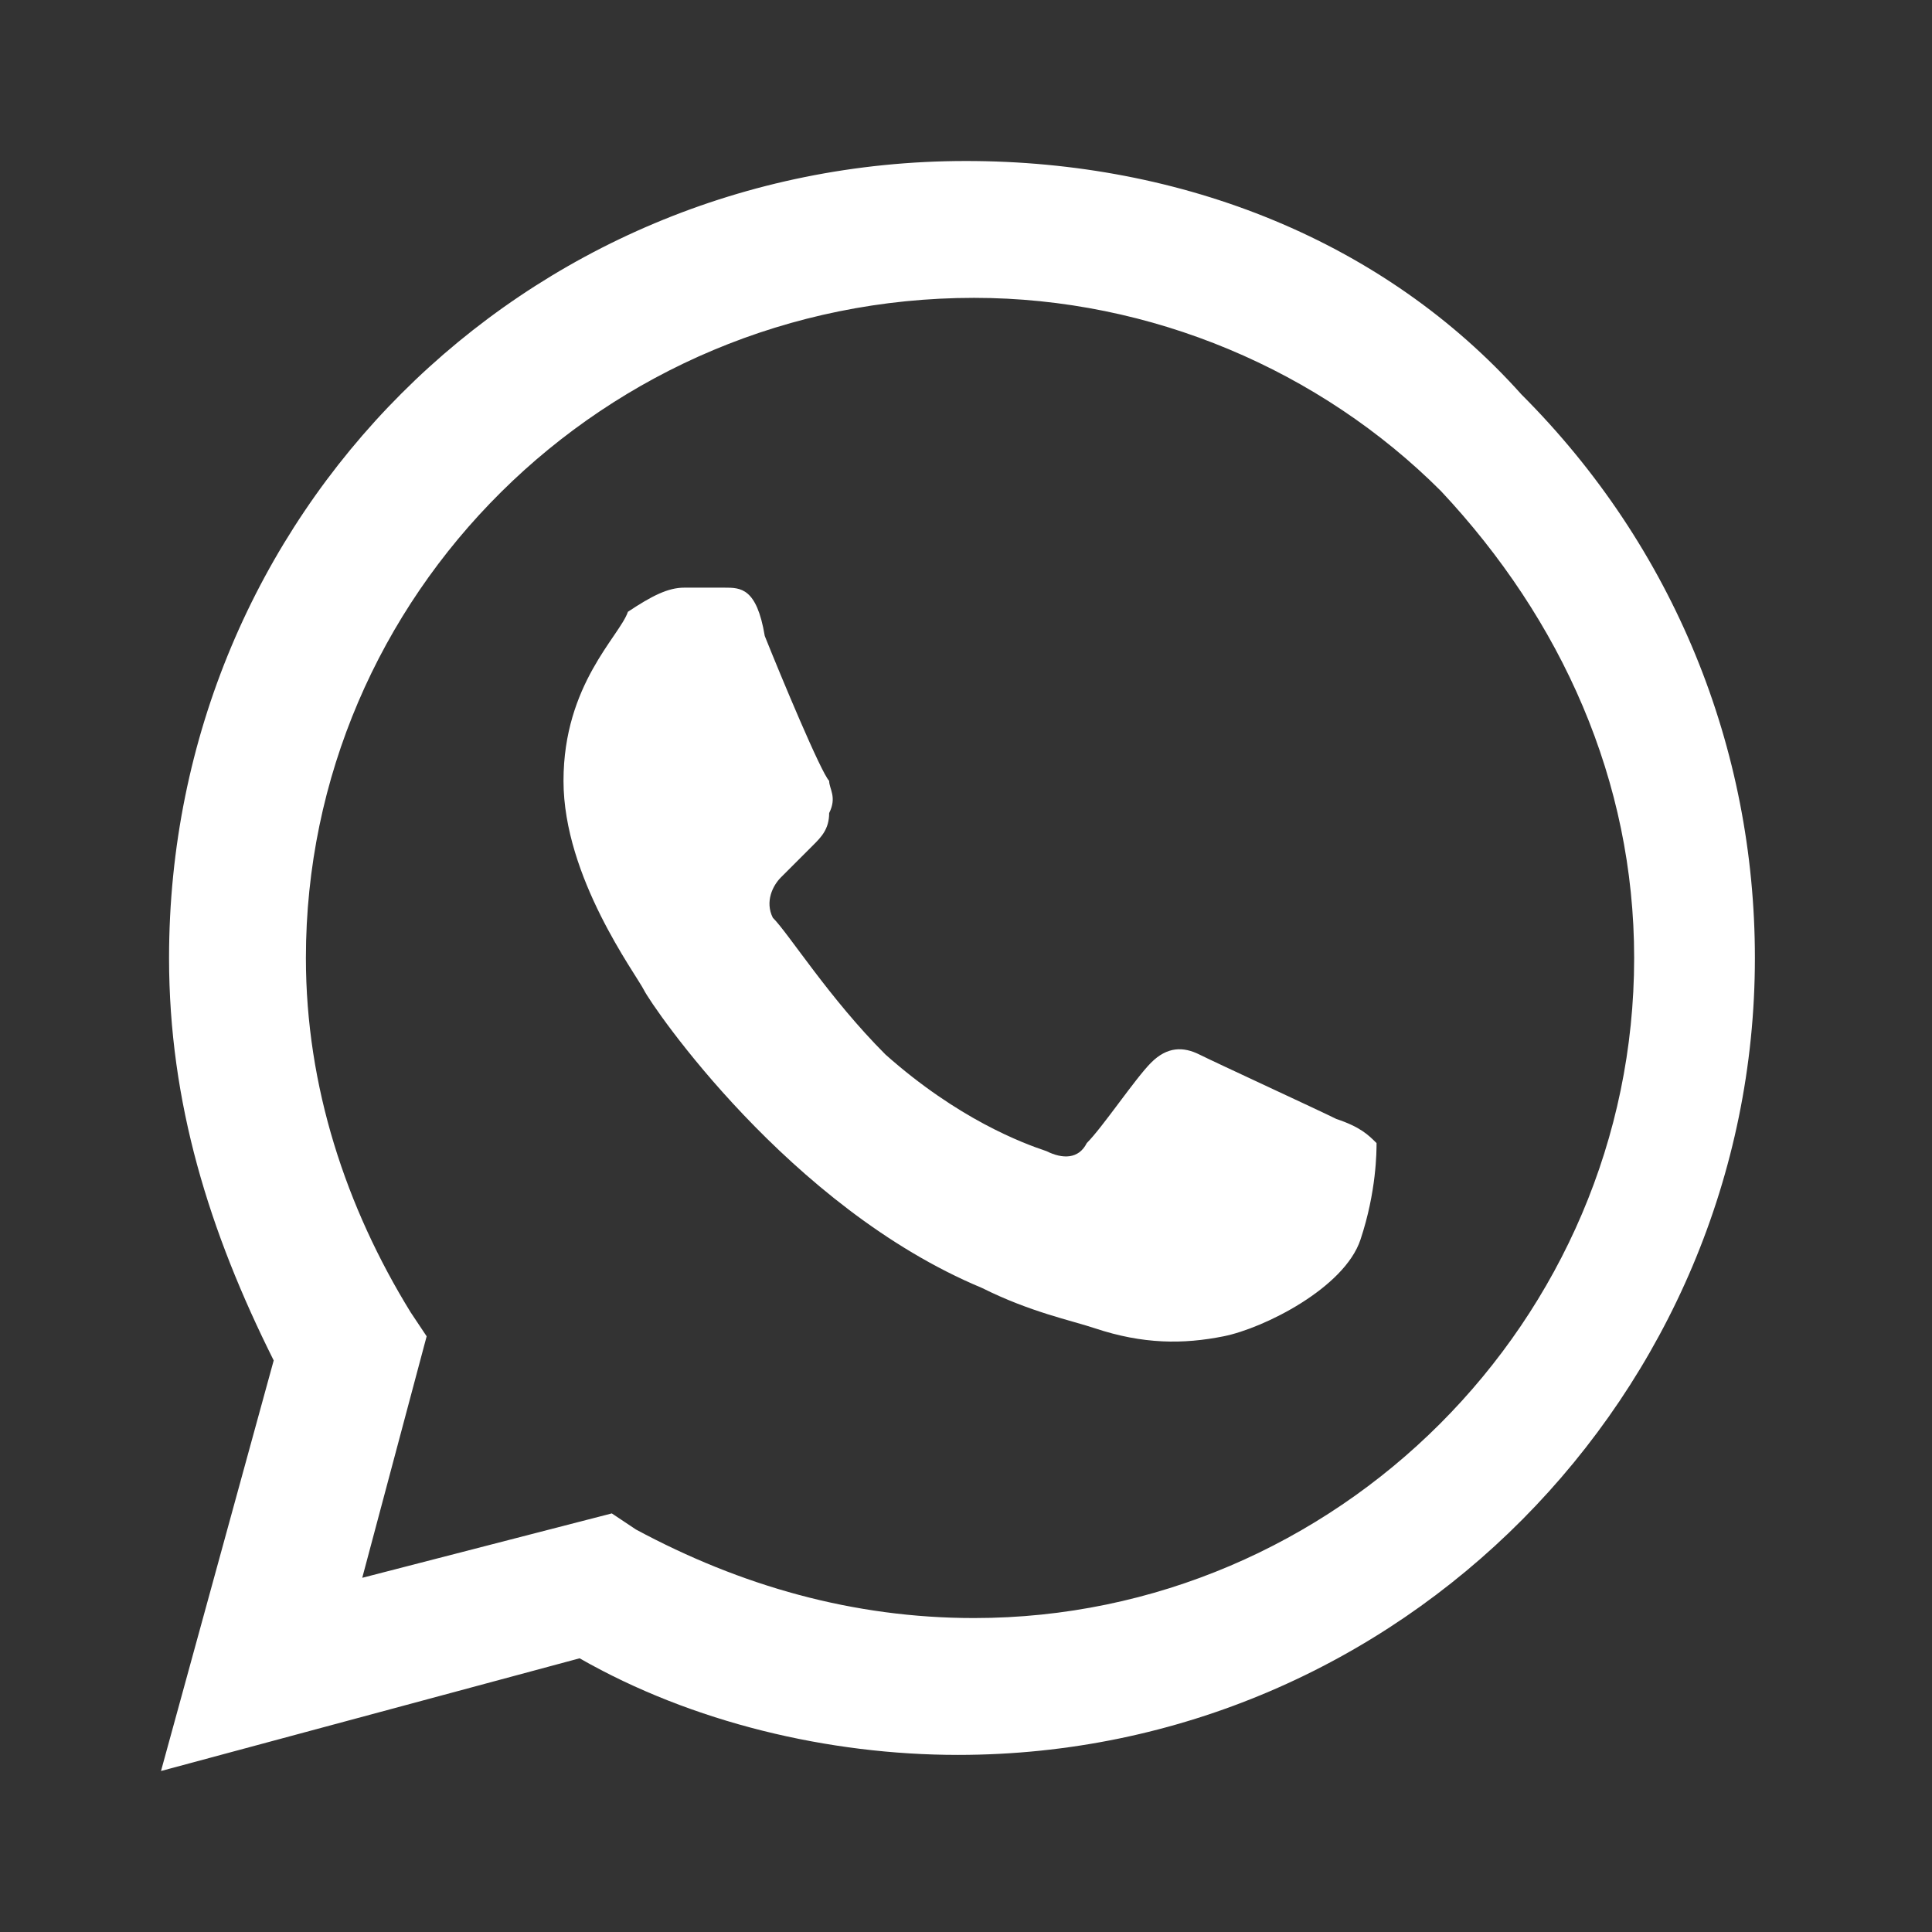 <?xml version="1.0" encoding="utf-8"?>
<!-- Generator: Adobe Illustrator 24.2.3, SVG Export Plug-In . SVG Version: 6.00 Build 0)  -->
<svg version="1.1" id="Layer_1" xmlns="http://www.w3.org/2000/svg" xmlns:xlink="http://www.w3.org/1999/xlink" x="0px" y="0px"
	 viewBox="0 0 24 24" style="enable-background:new 0 0 24 24;" xml:space="preserve">
<rect x="0" y="0" width="24" height="24" fill="#333333" stroke="none"/>
<style type="text/css">
	.st0{fill:#FFFFFF;}
</style>
<path class="st0" d="M12,2c-5.5,0-9.9,4.4-9.9,9.9c0,1.8,0.5,3.4,1.3,5L2,22l5.2-1.4c1.4,0.8,3.1,1.2,4.7,1.2c5.5,0,9.9-4.5,9.9-9.9
	c0-2.6-1-5.1-2.9-7C17.2,3,14.7,2,12,2 M12.1,3.7c2.2,0,4.3,0.9,5.8,2.4c1.5,1.6,2.4,3.6,2.4,5.8c0,4.5-3.7,8.2-8.2,8.2
	c-1.5,0-2.9-0.4-4.2-1.1l-0.3-0.2l-3.1,0.8l0.8-3l-0.2-0.3c-0.8-1.3-1.3-2.8-1.3-4.4C3.8,7.4,7.5,3.7,12.1,3.7 M8.5,7.3
	c-0.2,0-0.4,0.1-0.7,0.3C7.7,7.9,7,8.5,7,9.7c0,1.2,0.9,2.4,1,2.6c0.1,0.2,1.8,2.7,4.2,3.7c0.6,0.3,1.1,0.4,1.4,0.5
	c0.6,0.2,1.1,0.2,1.6,0.1c0.5-0.1,1.5-0.6,1.7-1.2c0.2-0.6,0.2-1.1,0.2-1.2c-0.1-0.1-0.2-0.2-0.5-0.3c-0.2-0.1-1.5-0.7-1.7-0.8
	c-0.2-0.1-0.4-0.1-0.6,0.1c-0.2,0.2-0.6,0.8-0.8,1c-0.1,0.2-0.3,0.2-0.5,0.1c-0.3-0.1-1.1-0.4-2-1.2c-0.7-0.7-1.2-1.5-1.4-1.7
	c-0.1-0.2,0-0.4,0.1-0.5c0.1-0.1,0.3-0.3,0.4-0.4c0.1-0.1,0.2-0.2,0.2-0.4c0.1-0.2,0-0.3,0-0.4c-0.1-0.1-0.6-1.3-0.8-1.8
	C9.4,7.3,9.2,7.3,9,7.3C8.9,7.3,8.7,7.3,8.5,7.3z"/>
</svg>
